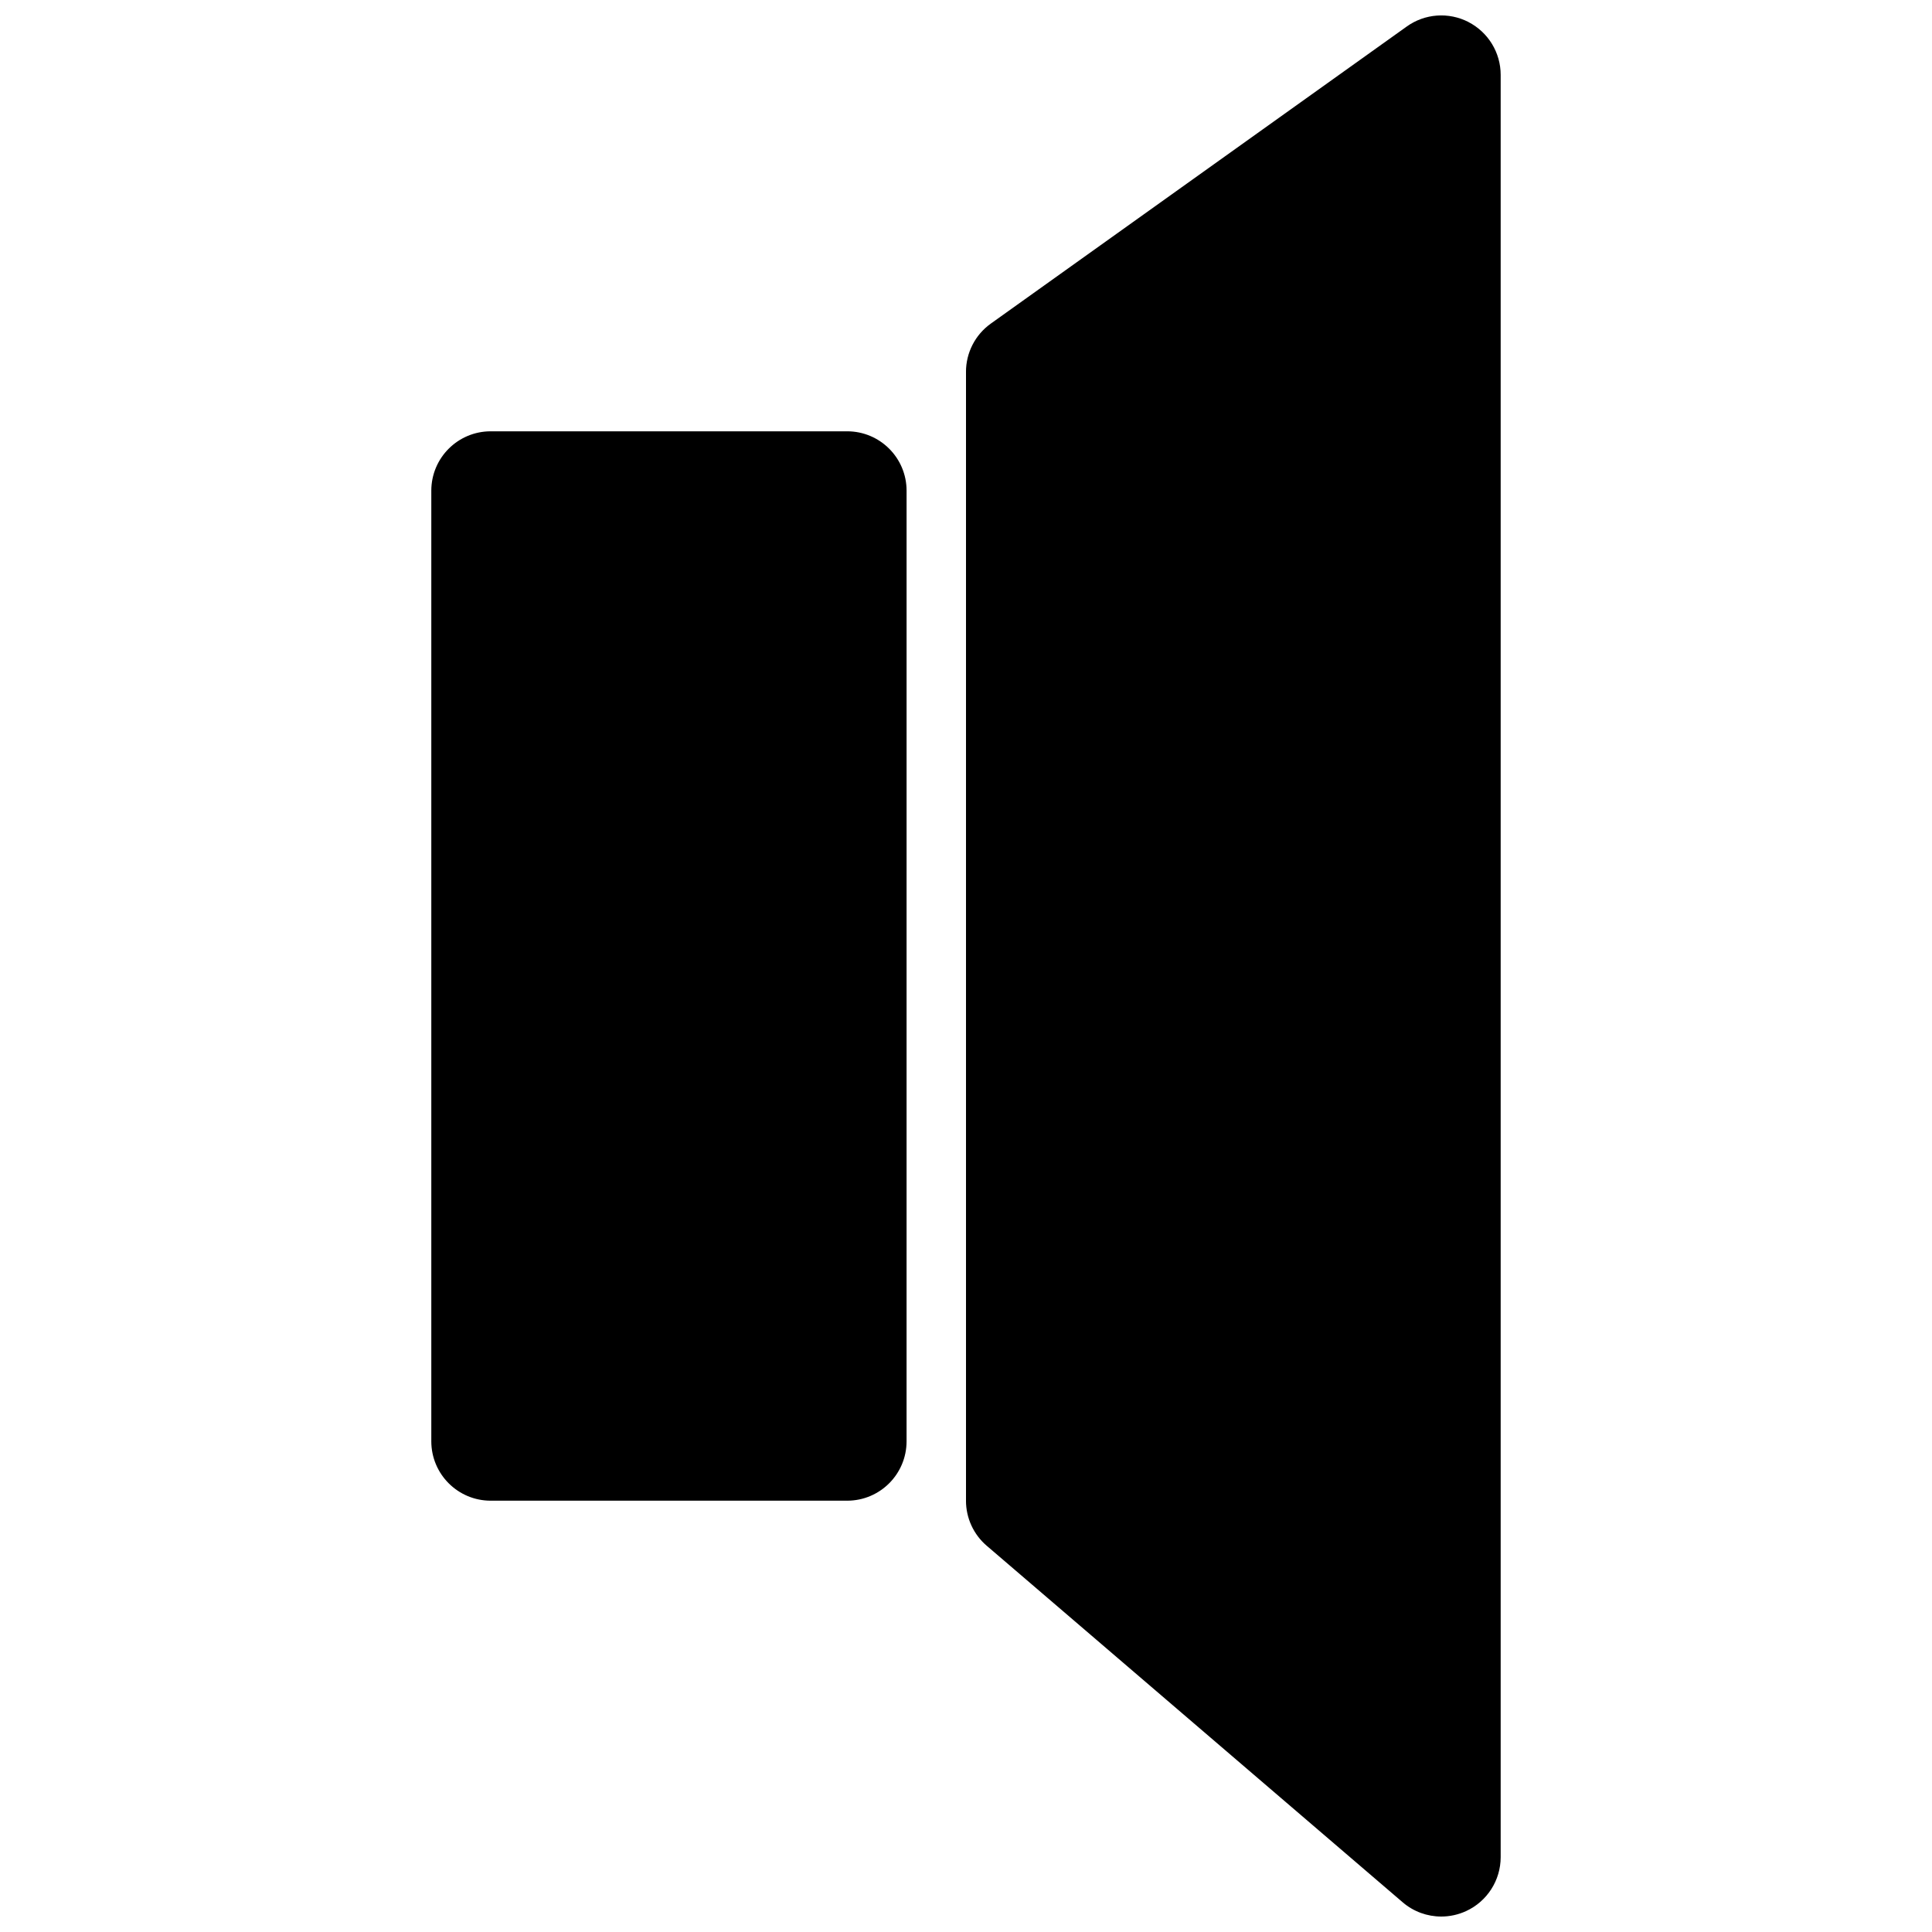 <?xml version="1.0" encoding="UTF-8"?>
<!-- Uploaded to: ICON Repo, www.iconrepo.com, Generator: ICON Repo Mixer Tools -->
<svg width="800px" height="800px" version="1.1" viewBox="144 144 512 512" xmlns="http://www.w3.org/2000/svg">
 <defs>
  <clipPath id="a">
   <path d="m400 148.09h142v503.81h-142z"/>
  </clipPath>
 </defs>
 <path d="m368.51 258.3h-94.465c-8.695 0-15.746 7.043-15.746 15.746v251.91c0 8.703 7.051 15.742 15.742 15.742h94.465c8.695 0 15.742-7.043 15.742-15.742l0.004-251.91c0-8.703-7.051-15.746-15.742-15.746z"/>
 <g clip-path="url(#a)">
  <path d="m533.15 149.83c-5.242-2.691-11.547-2.246-16.352 1.199l-110.21 78.719c-4.144 2.953-6.594 7.719-6.594 12.809v299.14c0 4.598 2.008 8.965 5.496 11.945l110.21 94.465c2.914 2.508 6.559 3.797 10.246 3.797 2.231 0 4.473-0.477 6.582-1.445 5.582-2.566 9.164-8.148 9.164-14.297v-472.32c0-5.902-3.297-11.297-8.543-14.004z"/>
 </g>
</svg>